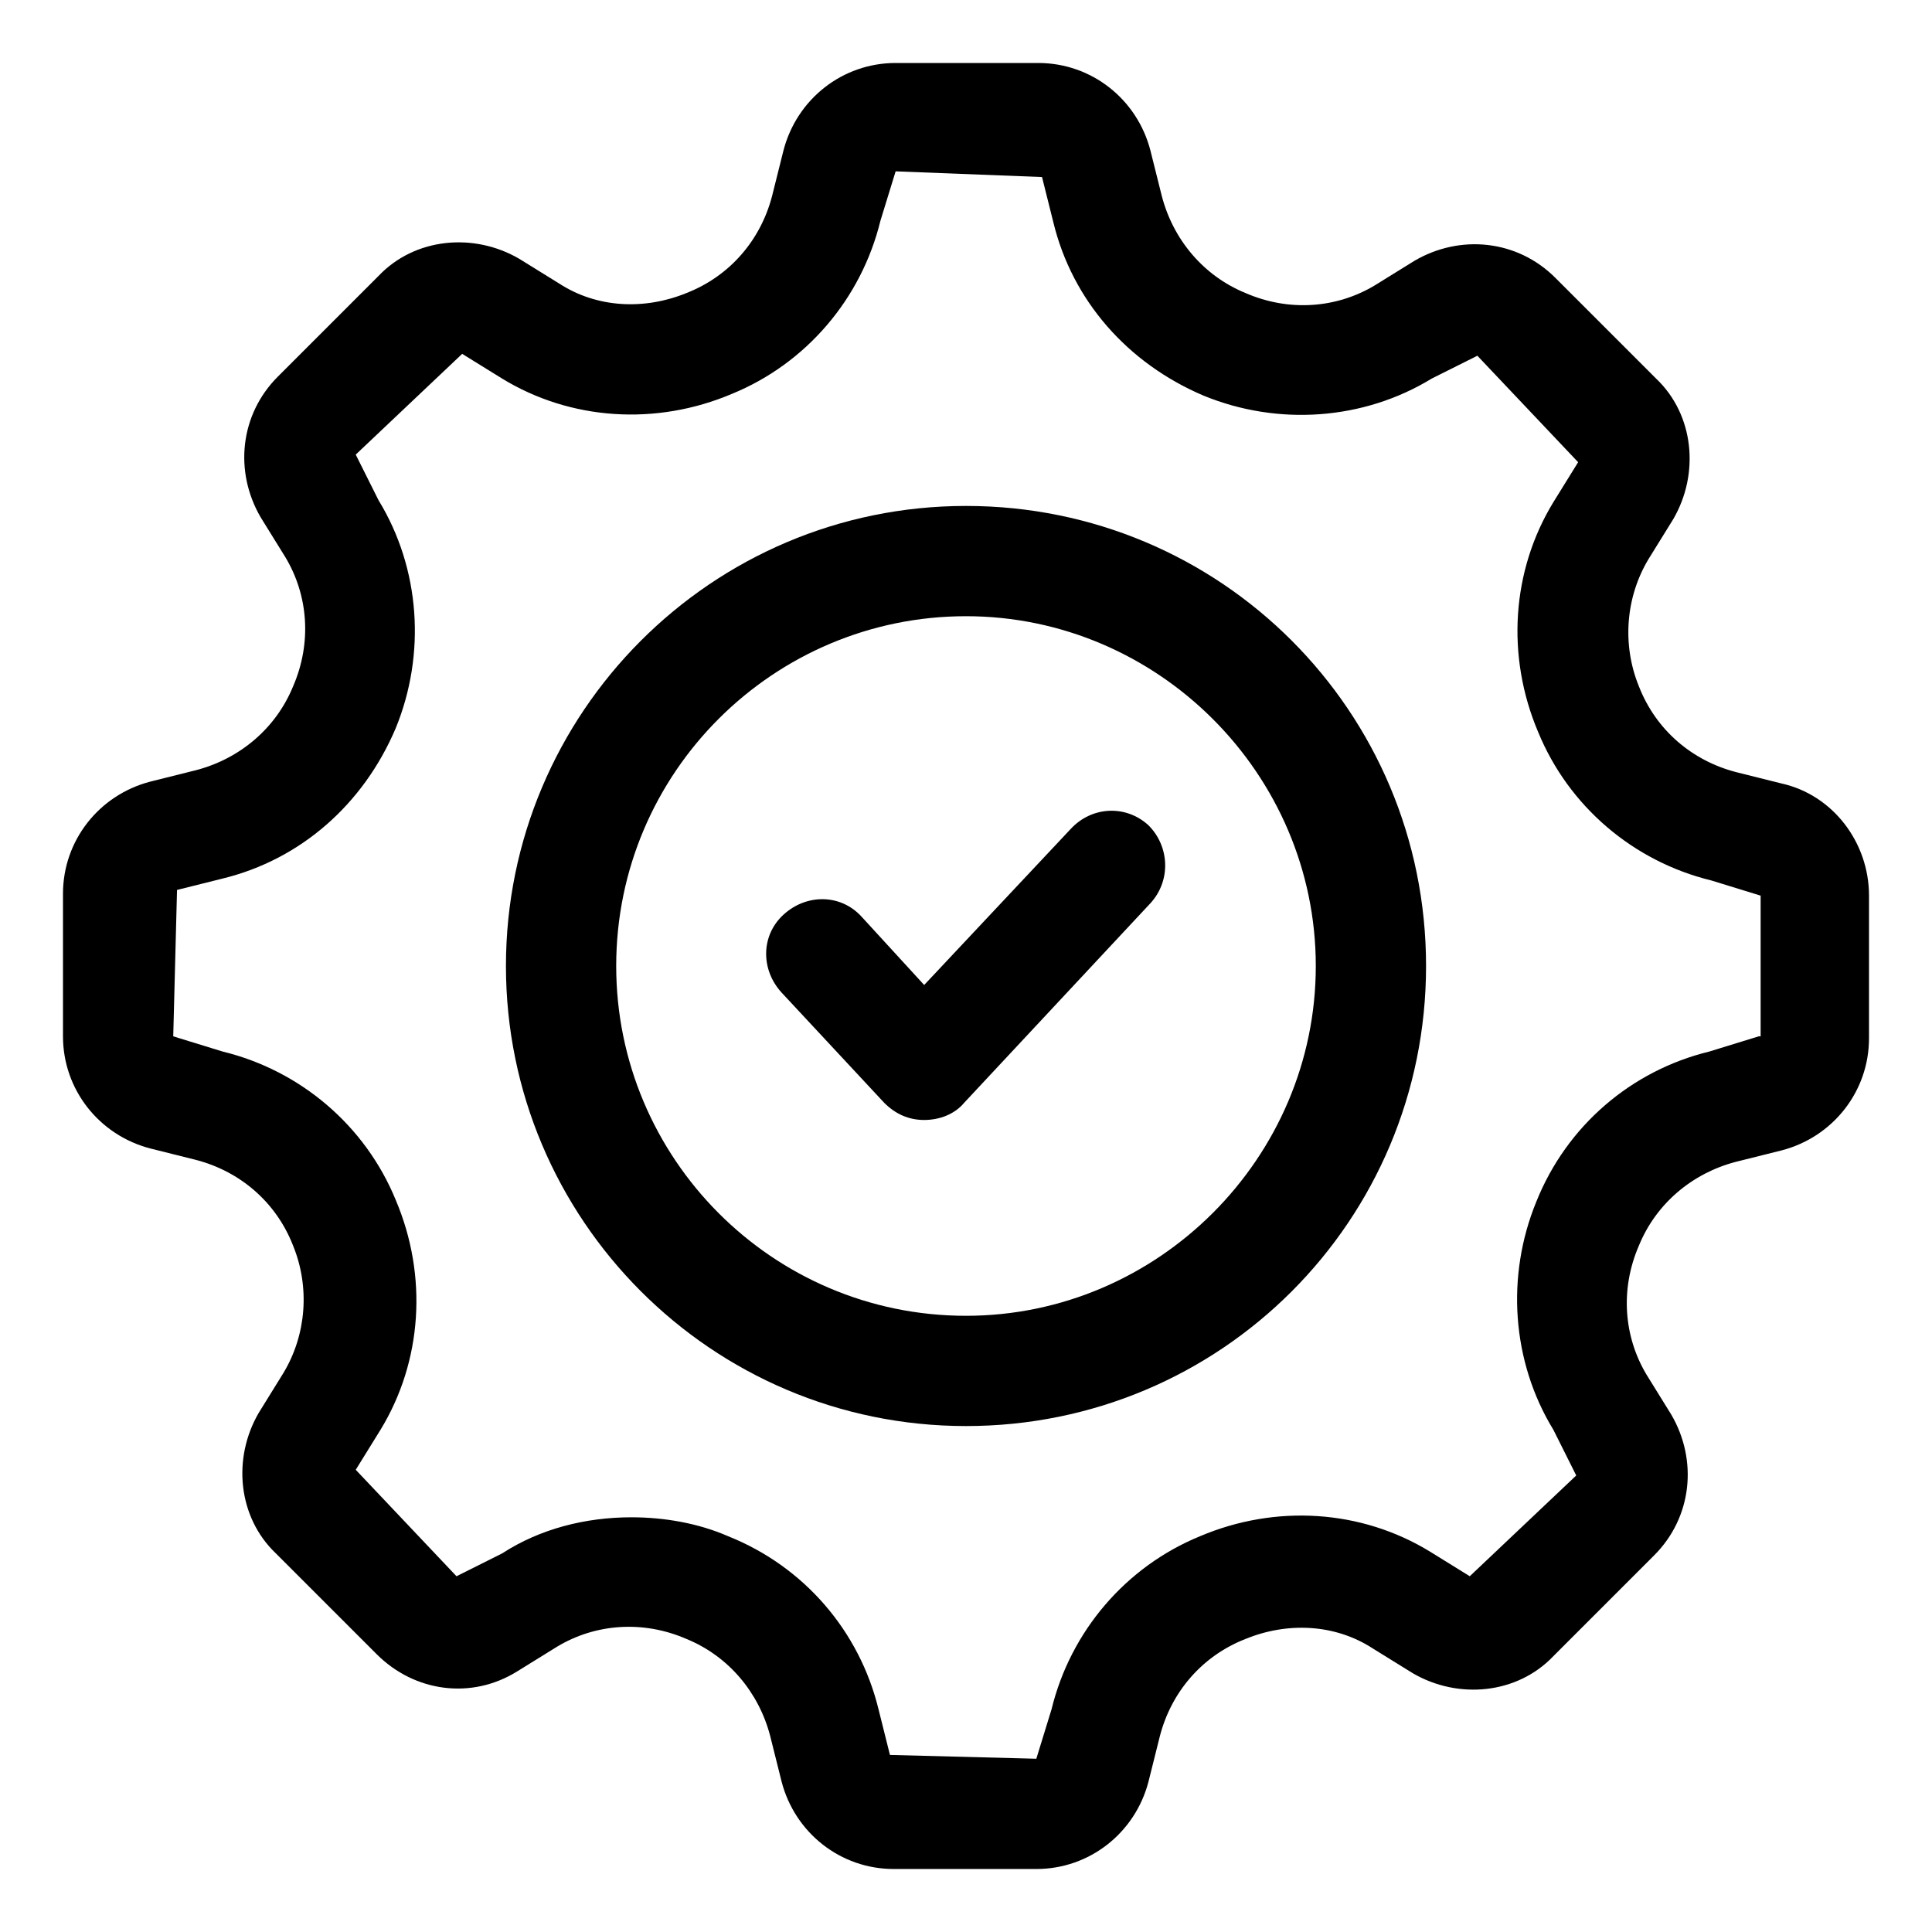 <?xml version="1.0" encoding="UTF-8"?>
<!-- Uploaded to: SVG Repo, www.svgrepo.com, Generator: SVG Repo Mixer Tools -->
<svg fill="#000000" width="800px" height="800px" version="1.1" viewBox="144 144 512 512" xmlns="http://www.w3.org/2000/svg">
 <g>
  <path d="m427.71 363.72-38.793 41.312-16.625-18.137c-5.543-6.047-14.609-6.047-20.656-0.504-6.047 5.543-6.047 14.609-0.504 20.656l27.207 29.223c3.023 3.023 6.551 4.535 10.578 4.535 4.031 0 8.062-1.512 10.578-4.535l49.375-52.898c5.543-6.047 5.039-15.113-0.504-20.656-6.043-5.543-15.113-5.039-20.656 1.004z"/>
  <path d="m616.13 351.63-12.09-3.023c-11.586-3.023-21.16-11.082-25.695-22.672-4.535-11.082-3.527-23.68 2.519-33.754l6.551-10.578c7.055-12.09 5.543-27.711-4.535-37.281l-26.703-26.703c-10.078-10.078-25.191-11.586-37.281-4.535l-10.578 6.551c-10.078 6.047-22.672 7.055-34.258 2.016-11.082-4.535-19.145-14.105-22.168-25.695l-3.023-12.09c-3.527-13.602-15.617-23.176-29.727-23.176h-37.785c-14.105 0-26.199 9.574-29.727 23.176l-3.023 12.09c-3.023 11.586-11.082 21.16-22.672 25.695-11.082 4.535-23.68 4.031-33.754-2.519l-10.578-6.551c-12.09-7.055-27.711-5.543-37.281 4.535l-26.703 26.703c-10.078 10.078-11.586 25.191-4.535 37.281l6.551 10.578c6.047 10.078 7.055 22.672 2.016 34.258-4.535 11.082-14.105 19.145-25.695 22.168l-12.09 3.023c-13.602 3.527-23.176 15.617-23.176 29.727v37.785c0 14.105 9.574 26.199 23.176 29.727l12.09 3.023c11.586 3.023 21.16 11.082 25.695 22.672 4.535 11.082 3.527 23.68-2.519 33.754l-6.551 10.578c-7.055 12.09-5.543 27.711 4.535 37.281l26.703 26.703c10.078 10.078 25.191 12.09 37.281 4.535l10.578-6.551c10.078-6.047 22.672-7.055 34.258-2.016 11.082 4.535 19.145 14.105 22.168 25.695l3.023 12.09c3.527 13.602 15.617 23.176 29.727 23.176h37.785c14.105 0 26.199-9.574 29.727-23.176l3.023-12.09c3.023-11.586 11.082-21.16 22.672-25.695 11.082-4.535 23.68-4.031 33.754 2.519l10.578 6.551c12.09 7.055 27.711 5.543 37.281-4.535l26.703-26.703c10.078-10.078 11.586-25.191 4.535-37.281l-6.551-10.578c-6.047-10.078-7.055-22.672-2.016-34.258 4.535-11.082 14.105-19.145 25.695-22.168l12.09-3.023c13.602-3.527 23.176-15.617 23.176-29.727v-37.785c0-14.109-9.574-26.703-23.176-29.727zm-6.047 67.008-13.098 4.031c-20.656 5.039-37.785 19.648-45.848 39.801-8.062 19.648-6.551 42.32 4.535 60.457l6.047 12.09-28.215 26.703-10.578-6.551c-18.137-11.082-40.809-12.594-60.961-4.031-19.648 8.062-34.258 25.191-39.297 45.848l-4.031 13.098-38.793-1.008-3.023-12.09c-5.039-20.656-19.648-37.785-39.801-45.848-8.062-3.527-17.129-5.039-25.695-5.039-12.09 0-24.184 3.023-34.258 9.574l-12.09 6.047-26.703-28.215 6.551-10.578c11.082-18.137 12.594-40.809 4.031-60.961-8.062-19.648-25.191-34.258-45.848-39.297l-13.098-4.031 1.004-38.793 12.09-3.023c20.656-5.039 37.281-19.648 45.848-39.801 8.062-19.648 6.551-42.32-4.535-60.457l-6.047-12.09 28.215-26.703 10.578 6.551c18.137 11.082 40.809 12.594 60.961 4.031 19.648-8.062 34.258-25.191 39.297-45.848l4.031-13.098 38.797 1.508 3.023 12.09c5.039 20.656 19.648 37.281 39.801 45.848 19.648 8.062 42.32 6.551 60.457-4.535l12.09-6.047 26.703 28.215-6.551 10.578c-11.082 18.137-12.594 40.809-4.031 60.961 8.062 19.648 25.191 34.258 45.848 39.297l13.098 4.031v37.285z"/>
  <path d="m400 278.08c-67.512 0-121.92 54.914-121.92 121.92 0 67.004 54.41 121.92 121.92 121.92 67.508 0 121.92-54.414 121.92-121.92 0-67.512-54.414-121.92-121.92-121.92zm0 214.62c-51.387 0-92.699-41.816-92.699-92.699 0-51.387 41.816-92.699 92.699-92.699s92.699 41.816 92.699 92.699-41.816 92.699-92.699 92.699z"/>
 </g>
</svg>